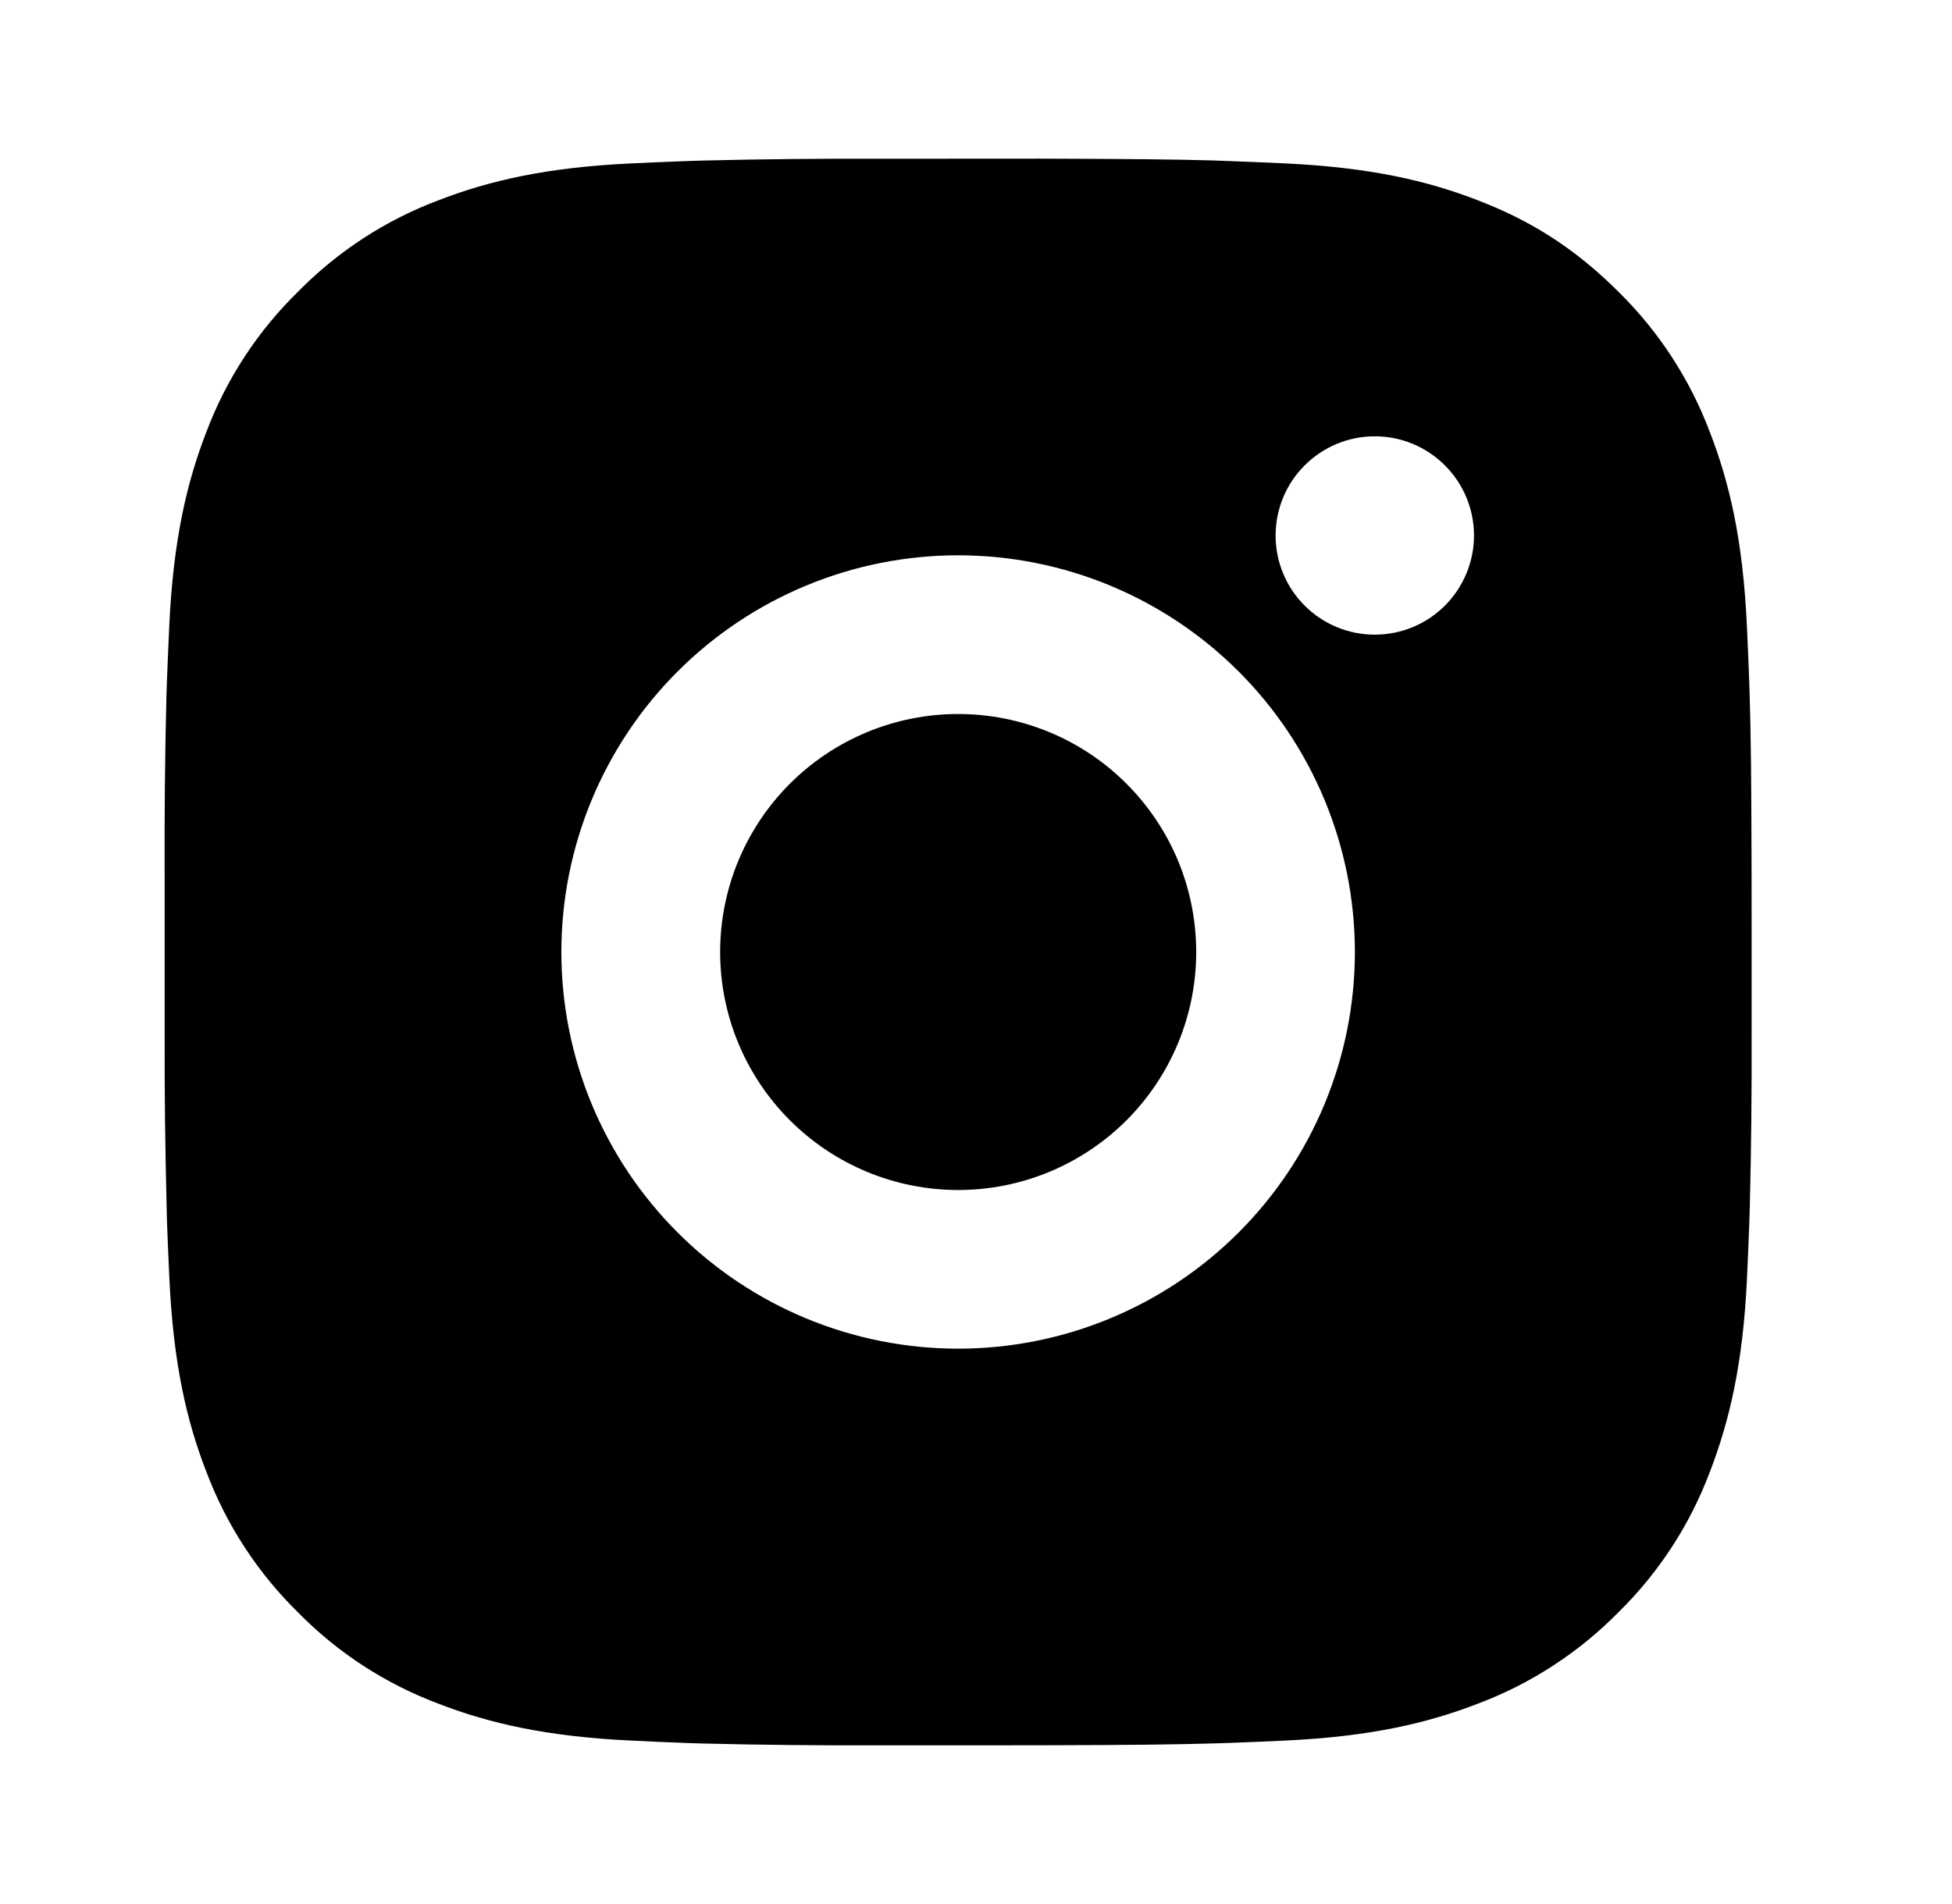 <svg width="41" height="40" viewBox="0 0 41 40" fill="none" xmlns="http://www.w3.org/2000/svg">
<path d="M21.838 3.333C23.713 3.338 24.665 3.348 25.486 3.371L25.81 3.383C26.183 3.396 26.551 3.413 26.996 3.433C28.77 3.516 29.98 3.796 31.041 4.208C32.141 4.631 33.068 5.205 33.995 6.13C34.842 6.963 35.498 7.971 35.916 9.083C36.328 10.145 36.608 11.355 36.691 13.13C36.711 13.573 36.728 13.941 36.741 14.316L36.751 14.64C36.776 15.46 36.786 16.411 36.79 18.286L36.791 19.53V21.713C36.795 22.929 36.783 24.144 36.753 25.36L36.743 25.683C36.73 26.058 36.713 26.426 36.693 26.87C36.61 28.645 36.326 29.853 35.916 30.916C35.499 32.029 34.843 33.037 33.995 33.87C33.161 34.717 32.154 35.373 31.041 35.791C29.98 36.203 28.77 36.483 26.996 36.566C26.601 36.585 26.205 36.602 25.81 36.616L25.486 36.626C24.665 36.65 23.713 36.661 21.838 36.665L20.595 36.666H18.413C17.197 36.67 15.98 36.658 14.765 36.628L14.441 36.618C14.046 36.603 13.65 36.586 13.255 36.566C11.481 36.483 10.271 36.203 9.208 35.791C8.096 35.374 7.088 34.718 6.256 33.87C5.408 33.037 4.752 32.029 4.333 30.916C3.921 29.855 3.641 28.645 3.558 26.87C3.539 26.474 3.523 26.079 3.508 25.683L3.5 25.36C3.469 24.144 3.455 22.929 3.458 21.713V18.286C3.453 17.071 3.466 15.855 3.495 14.64L3.506 14.316C3.52 13.941 3.536 13.573 3.556 13.13C3.64 11.355 3.92 10.146 4.331 9.083C4.75 7.97 5.408 6.961 6.258 6.13C7.09 5.282 8.097 4.626 9.208 4.208C10.271 3.796 11.48 3.516 13.255 3.433C13.698 3.413 14.068 3.396 14.441 3.383L14.765 3.373C15.98 3.343 17.196 3.331 18.411 3.335L21.838 3.333ZM20.125 11.666C17.915 11.666 15.795 12.544 14.232 14.107C12.669 15.67 11.791 17.79 11.791 20C11.791 22.21 12.669 24.329 14.232 25.892C15.795 27.455 17.915 28.333 20.125 28.333C22.335 28.333 24.454 27.455 26.017 25.892C27.58 24.329 28.458 22.21 28.458 20C28.458 17.79 27.58 15.67 26.017 14.107C24.454 12.544 22.335 11.666 20.125 11.666ZM20.125 15C20.781 15 21.431 15.129 22.038 15.38C22.645 15.631 23.196 15.999 23.66 16.464C24.125 16.928 24.493 17.479 24.745 18.085C24.996 18.692 25.125 19.342 25.125 19.999C25.126 20.655 24.996 21.306 24.745 21.912C24.494 22.519 24.126 23.07 23.662 23.535C23.197 23.999 22.646 24.367 22.04 24.619C21.433 24.87 20.783 25 20.126 25C18.8 25 17.529 24.473 16.591 23.535C15.653 22.598 15.126 21.326 15.126 20C15.126 18.674 15.653 17.402 16.591 16.464C17.529 15.527 18.8 15 20.126 15M28.876 9.166C28.324 9.166 27.794 9.386 27.403 9.777C27.012 10.167 26.793 10.697 26.793 11.25C26.793 11.802 27.012 12.332 27.403 12.723C27.794 13.114 28.324 13.333 28.876 13.333C29.429 13.333 29.959 13.114 30.349 12.723C30.74 12.332 30.96 11.802 30.96 11.25C30.96 10.697 30.74 10.167 30.349 9.777C29.959 9.386 29.429 9.166 28.876 9.166Z" fill="#000"/>
</svg>
